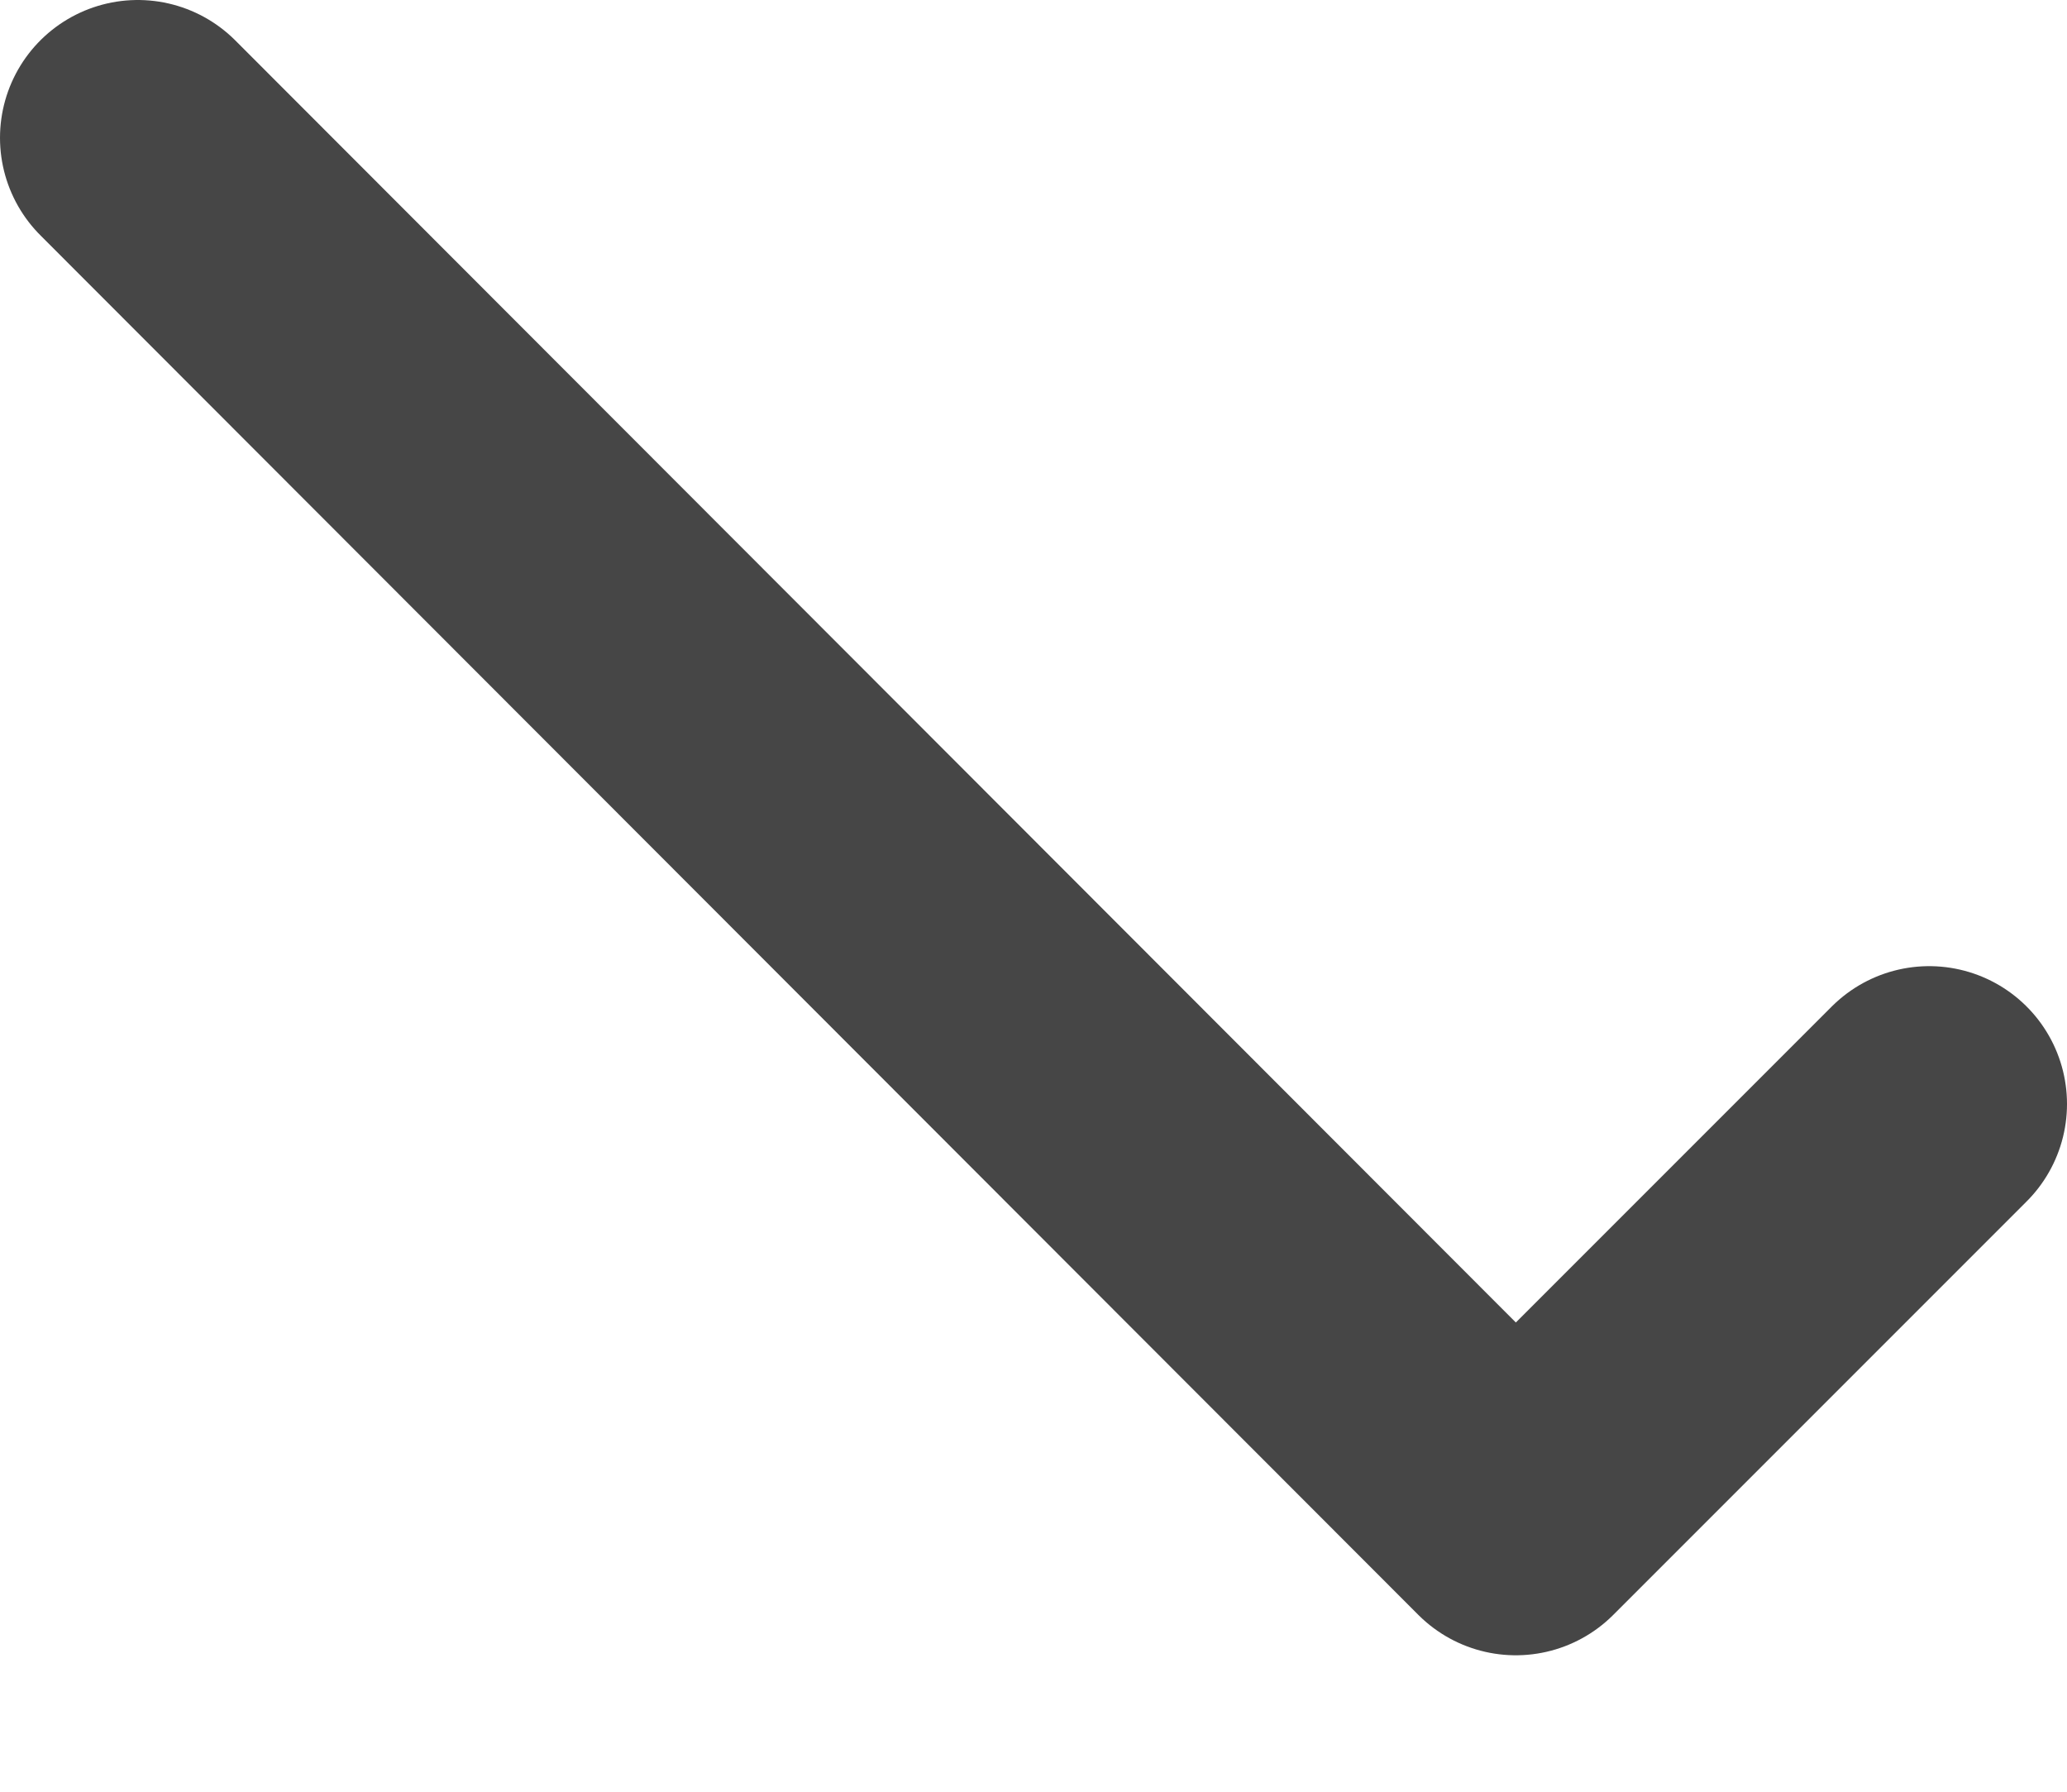 <?xml version="1.0" encoding="UTF-8"?>
<svg width="15px" height="13px" viewBox="0 0 15 13" version="1.1" xmlns="http://www.w3.org/2000/svg" xmlns:xlink="http://www.w3.org/1999/xlink">
    <title>task-todo-rtl</title>
    <g id="Page-1" stroke="none" stroke-width="1" fill="none" fill-rule="evenodd" stroke-linecap="round" stroke-linejoin="round">
        <g id="task-todo-rtl" transform="translate(1, 1)" stroke="#464646" stroke-width="2">
            <polyline id="Path" transform="translate(6.5, 5.005) scale(-1, 1) translate(-6.5, -5.005) " points="13 0 3 10.01 0 7.01"></polyline>
        </g>
    </g>
</svg>